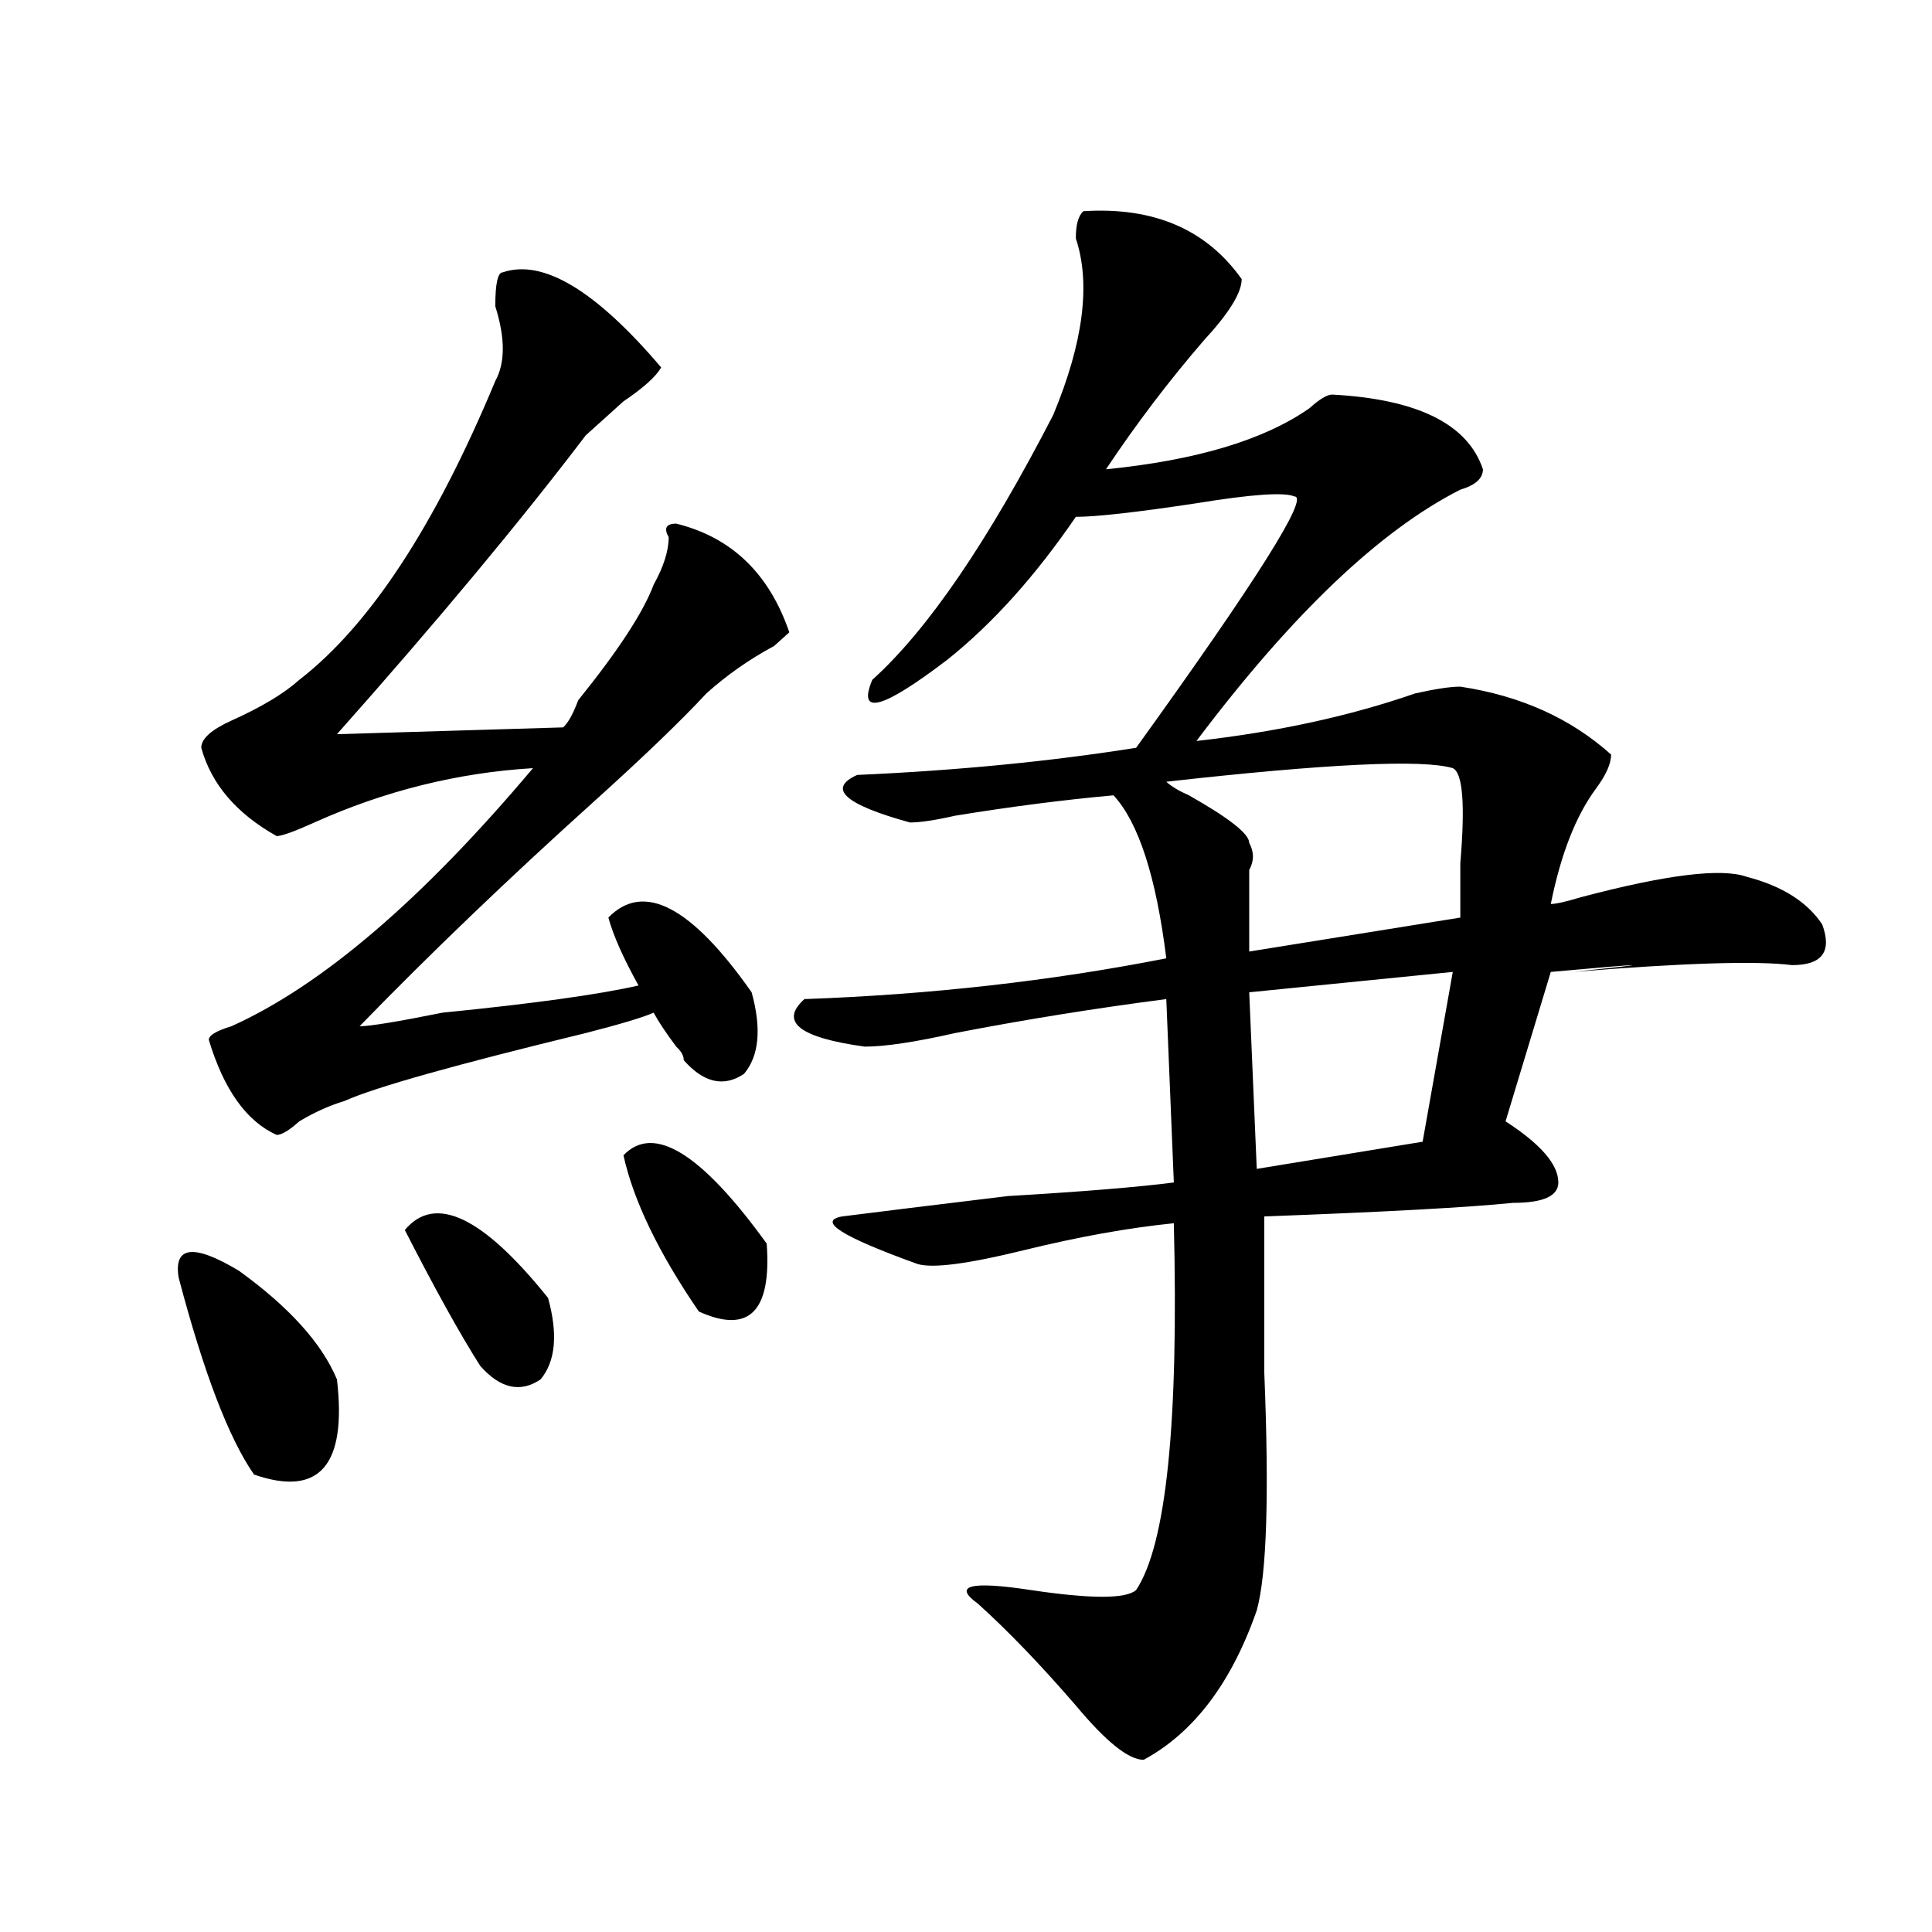 <?xml version="1.0" encoding="utf-8"?>
<!-- Generator: Adobe Illustrator 16.0.0, SVG Export Plug-In . SVG Version: 6.00 Build 0)  -->
<!DOCTYPE svg PUBLIC "-//W3C//DTD SVG 1.1//EN" "http://www.w3.org/Graphics/SVG/1.1/DTD/svg11.dtd">
<svg version="1.1" id="图层_1" xmlns="http://www.w3.org/2000/svg" xmlns:xlink="http://www.w3.org/1999/xlink" x="0px" y="0px"
	 width="1000px" height="1000px" viewBox="0 0 1000 1000" enable-background="new 0 0 1000 1000" xml:space="preserve">
<path d="M92.461,661.266c-2.622-16.37,7.805-17.578,31.219-3.516c25.975,18.786,42.926,37.519,50.73,56.25
	c5.183,44.55-9.146,60.974-42.926,49.219C118.436,744.487,105.448,710.484,92.461,661.266z M260.262,140.953
	c20.792-7.031,48.108,9.393,81.949,49.219c-2.622,4.724-9.146,10.547-19.512,17.578c-7.805,7.031-14.329,12.909-19.512,17.578
	c-33.841,44.55-76.767,96.13-128.777,154.688l117.07-3.516c2.561-2.308,5.183-7.031,7.805-14.063
	c20.792-25.763,33.779-45.703,39.023-59.766c5.183-9.339,7.805-17.578,7.805-24.609c-2.622-4.669-1.342-7.031,3.902-7.031
	c28.597,7.031,48.108,25.817,58.535,56.25l-7.805,7.031c-13.049,7.031-24.756,15.271-35.121,24.609
	c-13.049,14.063-32.561,32.849-58.535,56.25c-44.268,39.88-84.571,78.552-120.973,116.016c5.183,0,19.512-2.308,42.926-7.031
	c46.828-4.669,80.607-9.339,101.461-14.063c-7.805-14.063-13.049-25.763-15.609-35.156c18.17-18.731,42.926-5.823,74.145,38.672
	c5.183,18.786,3.902,32.849-3.902,42.188c-10.427,7.031-20.854,4.724-31.219-7.031c0-2.308-1.342-4.669-3.902-7.031
	c-5.244-7.031-9.146-12.854-11.707-17.578c-5.244,2.362-16.951,5.878-35.121,10.547c-67.682,16.425-109.266,28.125-124.875,35.156
	c-7.805,2.362-15.609,5.878-23.414,10.547c-5.244,4.724-9.146,7.031-11.707,7.031c-15.609-7.031-27.316-23.401-35.121-49.219
	c0-2.308,3.902-4.669,11.707-7.031c46.828-21.094,98.839-65.589,156.094-133.594c-39.023,2.362-76.767,11.755-113.168,28.125
	c-10.427,4.724-16.951,7.031-19.512,7.031c-20.854-11.7-33.841-26.917-39.023-45.703c0-4.669,5.183-9.339,15.609-14.063
	c15.609-7.031,27.316-14.063,35.121-21.094c36.401-28.125,70.242-79.651,101.461-154.688c5.183-9.339,5.183-22.247,0-38.672
	C256.359,146.831,257.64,140.953,260.262,140.953z M209.531,636.656c15.609-18.731,40.304-7.031,74.145,35.156
	c5.183,18.786,3.902,32.849-3.902,42.188c-10.427,7.031-20.854,4.724-31.219-7.031C238.128,690.599,225.141,667.144,209.531,636.656
	z M322.699,597.984c15.609-16.37,40.304-1.153,74.145,45.703c2.561,35.156-9.146,46.911-35.121,35.156
	C340.869,648.411,327.882,621.44,322.699,597.984z M560.742,109.313c36.401-2.308,63.718,9.393,81.949,35.156
	c0,7.031-6.524,17.578-19.512,31.641c-18.231,21.094-35.121,43.396-50.73,66.797c46.828-4.669,81.949-15.216,105.363-31.641
	c5.183-4.669,9.085-7.031,11.707-7.031c44.206,2.362,70.242,15.271,78.047,38.672c0,4.724-3.902,8.239-11.707,10.547
	c-41.646,21.094-87.193,64.489-136.582,130.078c41.584-4.669,79.327-12.854,113.168-24.609c10.365-2.308,18.17-3.516,23.414-3.516
	c31.219,4.724,57.193,16.425,78.047,35.156c0,4.724-2.622,10.547-7.805,17.578c-10.427,14.063-18.231,34.003-23.414,59.766
	c2.561,0,7.805-1.153,15.609-3.516c44.206-11.7,72.803-15.216,85.852-10.547c18.17,4.724,31.219,12.909,39.023,24.609
	c5.183,14.063,0,21.094-15.609,21.094c-18.231-2.308-55.975-1.153-113.168,3.516c44.206-4.669,40.304-4.669-11.707,0l-23.414,77.344
	c18.17,11.755,27.316,22.302,27.316,31.641c0,7.031-7.805,10.547-23.414,10.547c-23.414,2.362-66.34,4.724-128.777,7.031
	c0,18.786,0,45.703,0,80.859c2.561,63.281,1.28,104.26-3.902,123.047c-13.049,37.463-32.561,63.281-58.535,77.344
	c-7.805,0-19.512-9.394-35.121-28.125c-18.231-21.094-35.121-38.672-50.73-52.734c-13.049-9.394-3.902-11.756,27.316-7.031
	c31.219,4.669,49.389,4.669,54.633,0c15.609-23.401,22.072-86.683,19.512-189.844c-23.414,2.362-49.45,7.031-78.047,14.063
	c-28.658,7.031-46.828,9.394-54.633,7.031c-39.023-14.063-52.072-22.247-39.023-24.609c18.17-2.308,46.828-5.823,85.852-10.547
	c39.023-2.308,67.62-4.669,85.852-7.031l-3.902-94.922c-36.463,4.724-72.864,10.547-109.266,17.578
	c-20.854,4.724-36.463,7.031-46.828,7.031c-33.841-4.669-44.268-12.854-31.219-24.609c64.998-2.308,127.436-9.339,187.313-21.094
	c-5.244-42.188-14.329-70.313-27.316-84.375c-26.036,2.362-53.353,5.878-81.949,10.547c-10.427,2.362-18.231,3.516-23.414,3.516
	c-33.841-9.339-42.926-17.578-27.316-24.609c52.011-2.308,100.119-7.031,144.387-14.063
	c62.438-86.683,89.754-130.078,81.949-130.078c-5.244-2.308-22.134-1.153-50.73,3.516c-31.219,4.724-52.072,7.031-62.438,7.031
	c-20.854,30.487-42.926,55.097-66.34,73.828c-33.841,25.817-46.828,29.333-39.023,10.547
	c28.597-25.763,59.815-71.466,93.656-137.109c15.609-37.464,19.512-67.951,11.707-91.406
	C556.84,116.344,558.12,111.674,560.742,109.313z M751.957,397.594c-15.609-4.669-65.06-2.308-148.289,7.031
	c2.561,2.362,6.463,4.724,11.707,7.031c20.792,11.755,31.219,19.94,31.219,24.609c2.561,4.724,2.561,9.394,0,14.063
	c0,11.755,0,25.817,0,42.188l109.266-17.578c0-7.031,0-16.37,0-28.125C758.42,416.38,757.14,399.956,751.957,397.594z
	 M751.957,503.063l-105.363,10.547l3.902,91.406l85.852-14.063L751.957,503.063z"/>
</svg>

